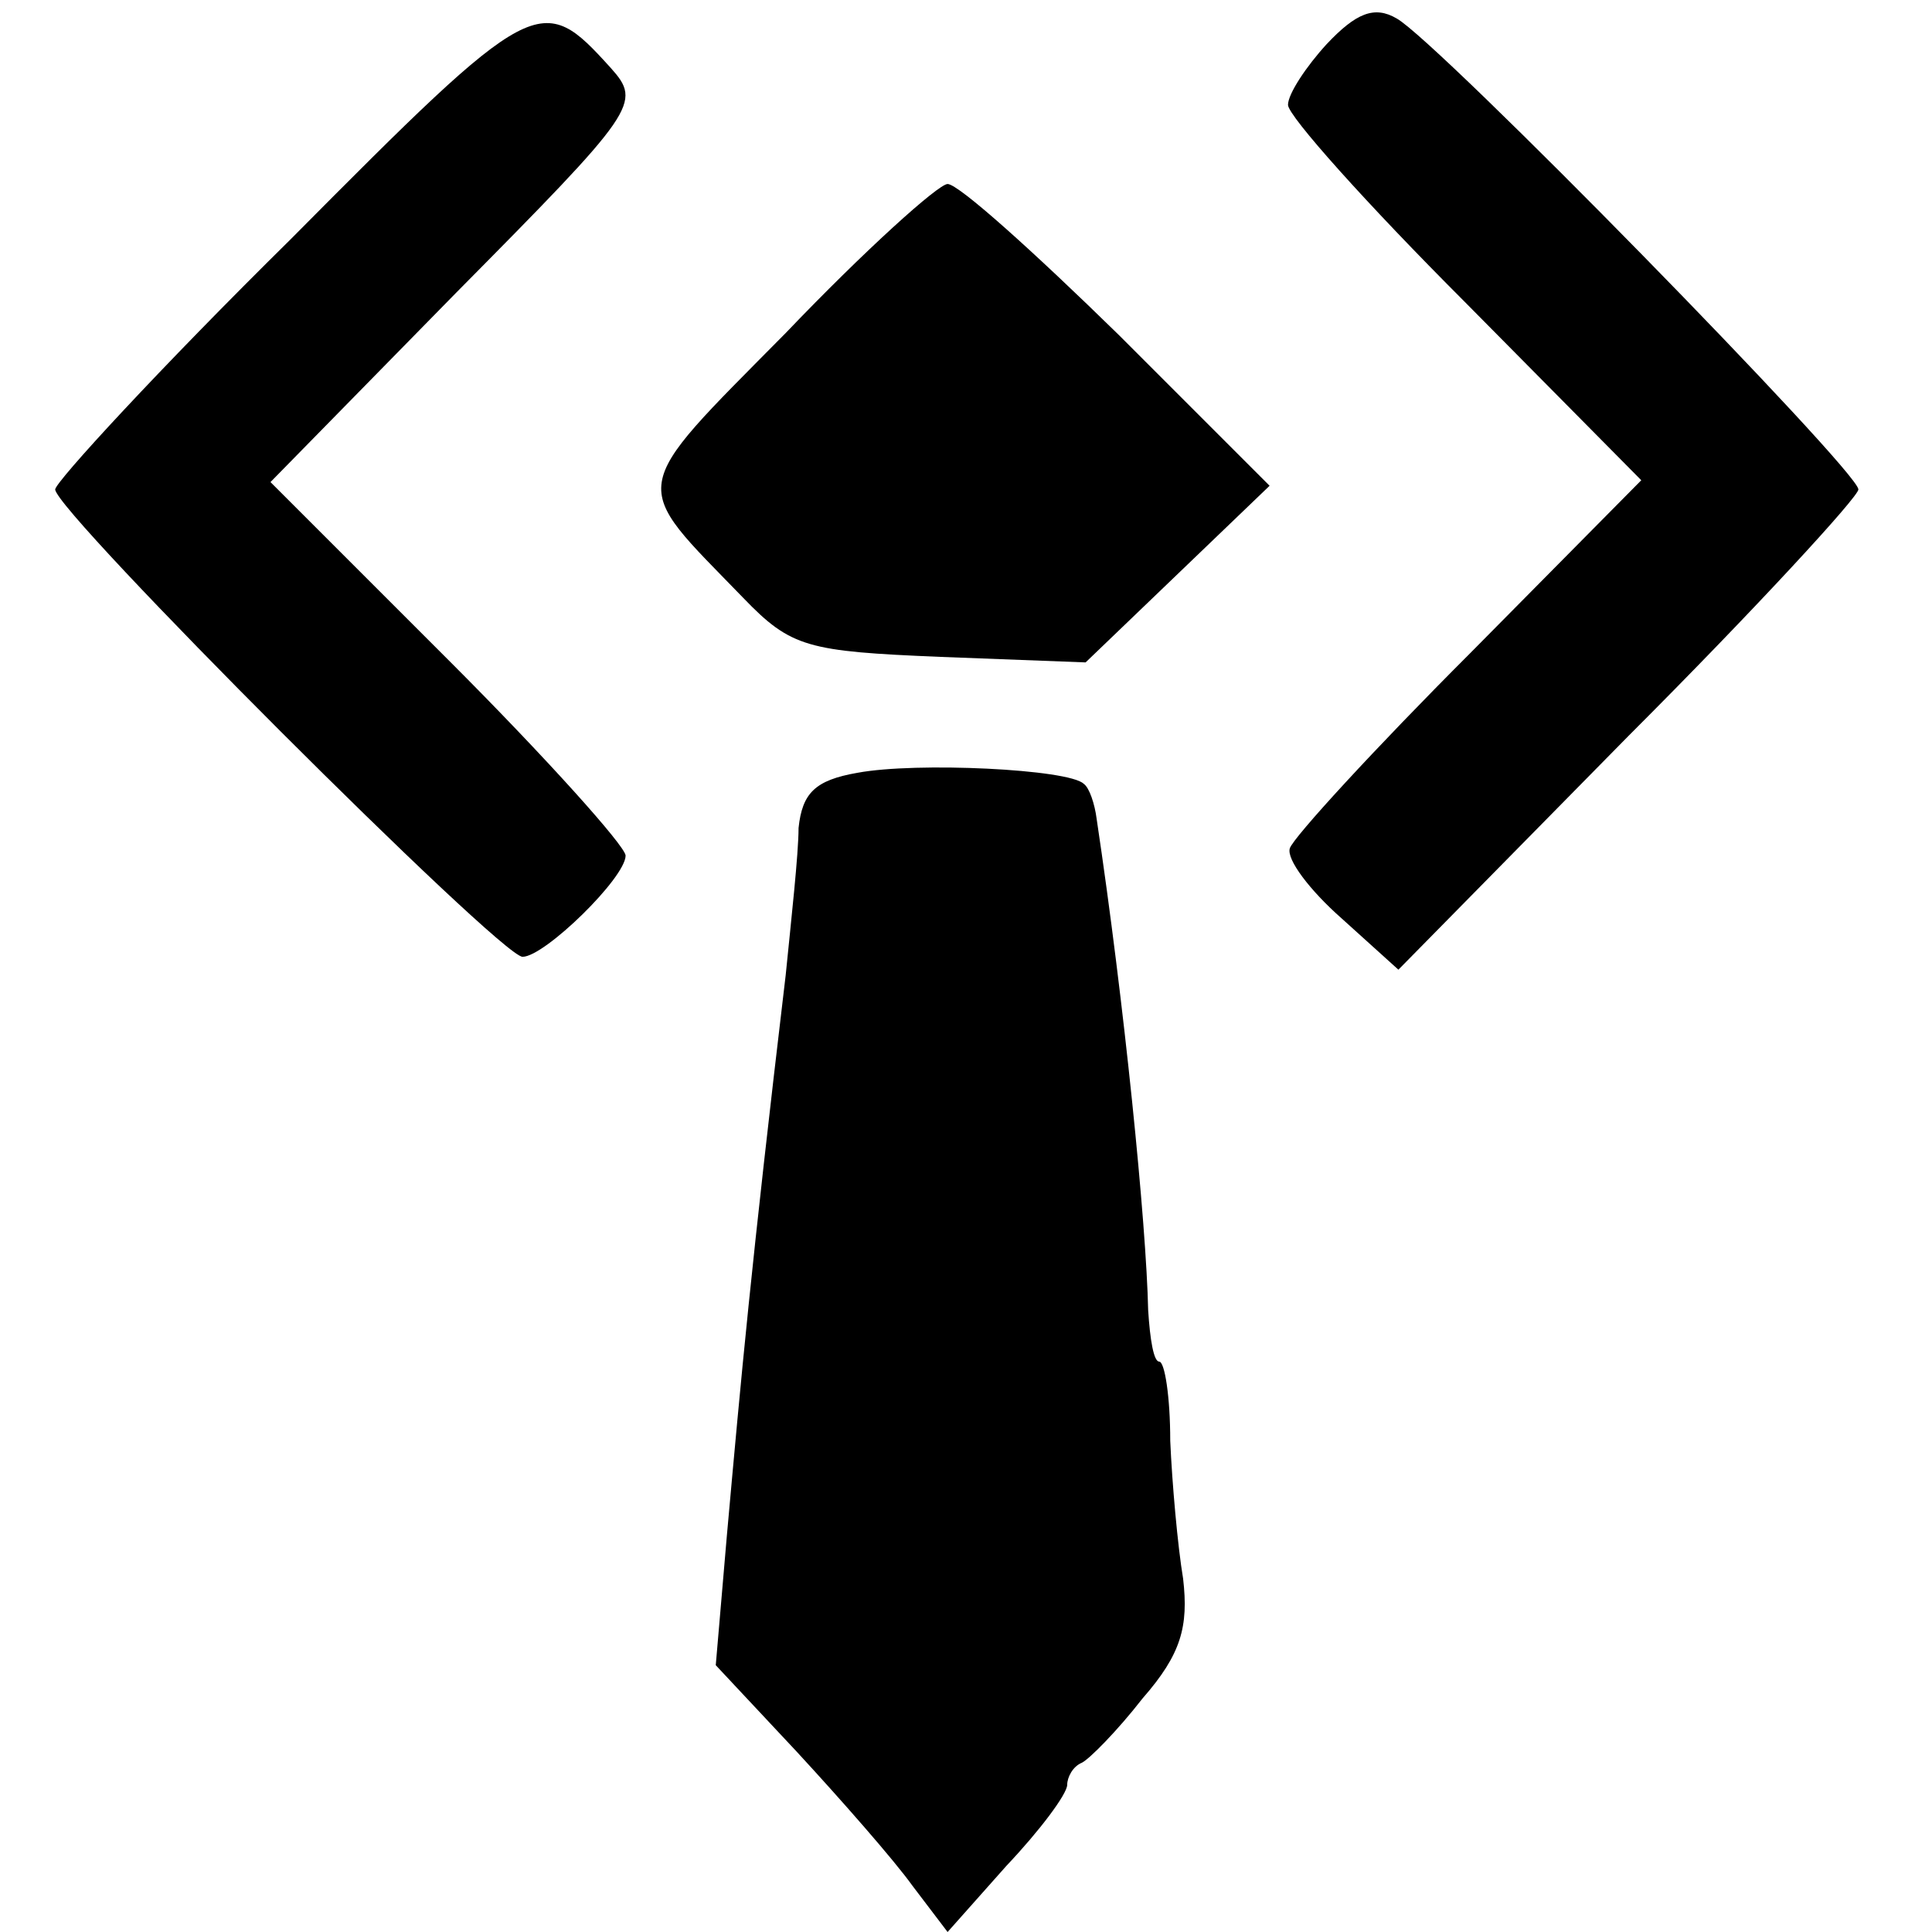 <?xml version="1.0" standalone="no"?>
<!DOCTYPE svg PUBLIC "-//W3C//DTD SVG 20010904//EN"
 "http://www.w3.org/TR/2001/REC-SVG-20010904/DTD/svg10.dtd">
<svg version="1.0" xmlns="http://www.w3.org/2000/svg"
 width="105pt" height="105pt" viewBox="0 0 105 105"
 preserveAspectRatio="xMidYMid meet">
<g transform="translate(0,105) scale(0.1,-0.1)"
fill="#000000" stroke="none">
<path d="M158 920 c-71 -70 -128 -132 -128 -136 0 -12 242 -254 254 -254 12 0
56 43 56 55 0 5 -43 53 -96 106 l-97 97 101 103 c98 99 101 103 84 122 -38 42
-41 41 -174 -93z"/>
<path d="M721 1026 c-11 -12 -21 -27 -21 -33 0 -6 43 -54 96 -107 l96 -97 -93
-94 c-52 -52 -96 -100 -98 -106 -2 -6 11 -23 28 -38 l31 -28 125 127 c69 69
125 130 125 134 0 10 -229 244 -251 256 -12 7 -22 3 -38 -14z"/>
<path d="M427 869 c-87 -88 -85 -80 -23 -144 26 -27 35 -29 107 -32 l79 -3 50
48 50 48 -82 82 c-46 45 -87 82 -93 82 -5 0 -45 -36 -88 -81z"/>
<path d="M466 630 c-23 -4 -30 -11 -32 -30 0 -14 -4 -50 -7 -80 -19 -160 -24
-216 -32 -305 l-6 -70 44 -47 c24 -26 53 -59 63 -73 l19 -25 32 36 c18 19 33
39 33 44 0 4 3 10 8 12 4 2 19 17 33 35 21 24 25 39 22 65 -3 18 -6 52 -7 75
0 24 -3 43 -6 43 -3 0 -5 12 -6 28 -1 47 -13 167 -28 267 -1 8 -4 17 -7 19 -8
8 -91 12 -123 6z"/>
</g>
</svg>
